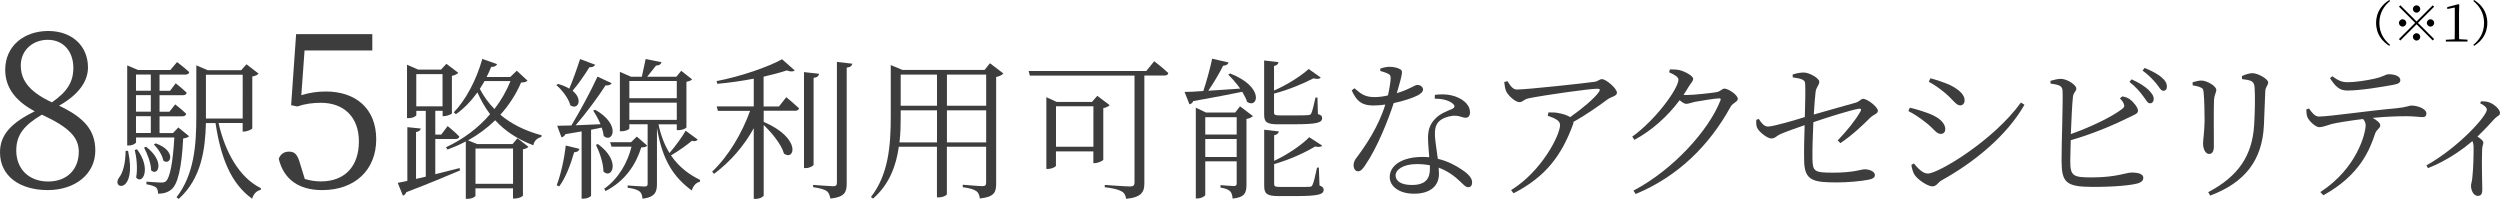 <?xml version="1.0" encoding="UTF-8"?><svg id="Layer_2" xmlns="http://www.w3.org/2000/svg" viewBox="0 0 518.04 41.21"><defs><style>.cls-1{fill:#3d3d3d;}</style></defs><g id="Layer_2-2"><g><path class="cls-1" d="M19.75,31.2c0,4.86-4.18,8.19-9.85,8.19S0,36.6,0,31.56c0-3.73,2.47-6.16,7.2-8.5C2.88,20.77,1.08,17.84,1.08,14.47c0-5,3.96-8.05,8.91-8.05s8.24,3.1,8.24,7.56c0,2.47-1.44,5.35-5.99,7.92,5.22,2.47,7.51,5.08,7.51,9.31h0Zm-3.42,.3c0-2.97-1.84-5.04-7.65-7.74-3.55,2.12-5.31,4.05-5.31,7.42,0,3.83,2.61,6.43,6.61,6.43s6.34-2.61,6.34-6.12h.01Zm-5.58-10.29c3.19-2.21,4.45-4.23,4.45-7.16,0-3.19-1.89-5.8-5.31-5.8-2.97,0-5.58,2.03-5.58,5.31,0,2.75,1.35,5.27,6.44,7.65Z"/><path class="cls-1" d="M26.54,31.26c1.9,8.98-3.48,8.03-1.93,5.63,.88-1.04,1.39-3.07,1.42-5.63h.51Zm12.65-3.04c-.22,.25-.6,.38-1.23,.47-.32,6.23-1.14,9.45-2.4,10.53-.73,.66-1.74,.92-2.81,.92,0-.51-.09-1.01-.41-1.3-.32-.28-1.17-.51-1.99-.66v-.54c.95,.06,2.43,.19,3,.19,.51,0,.76-.06,1.04-.28,.79-.7,1.42-3.64,1.74-9.07h-7.94v1.01c0,.16-.6,.66-1.55,.66h-.28V13.55l2.24,.95h6.7l1.39-1.64s1.55,1.17,2.53,2.09c-.09,.35-.38,.51-.82,.51h-5.34v3.35h2.18l1.17-1.55s1.45,1.14,2.28,1.96c-.06,.35-.38,.51-.79,.51h-4.84v3.42h2.05l1.2-1.52s1.42,1.11,2.28,1.96c-.09,.35-.38,.51-.79,.51h-4.74v3.48h2.78l1.11-1.17,2.25,1.83v-.02Zm-10.79,2.72c3.04,4.05,1.11,7.43-.19,5.85,.35-1.83,.09-4.21-.29-5.72l.47-.13h.01Zm-.22-15.49v3.35h3.07v-3.35h-3.07Zm3.07,4.27h-3.07v3.42h3.07v-3.42Zm-3.07,7.84h3.07v-3.48h-3.07v3.48Zm2.09,2.85c4.05,3.1,2.43,6.26,1.04,4.87,0-1.46-.79-3.45-1.46-4.68l.41-.19h.01Zm1.99-.7c4.43,1.55,3.07,4.74,1.58,3.57-.19-1.11-1.11-2.53-1.96-3.32l.38-.25Zm13.03-4.21c1.33,5.88,4.24,11.29,8.79,13.5l-.06,.35c-.79,.16-1.49,.79-1.77,1.83-4.39-3.13-6.51-8.5-7.59-15.68h-1.99c-.13,5.38-.92,11.48-5.63,15.71l-.47-.32c3.67-4.74,4.11-10.78,4.11-16.82V13.54l2.37,1.01h6.92l1.11-1.23,2.5,1.93c-.16,.25-.7,.51-1.3,.6v10.75c-.03,.19-1.08,.66-1.71,.66h-.29v-1.77h-4.99Zm-2.62-.94h7.62V15.48h-7.62v9.07Z"/><path class="cls-1" d="M62.44,19.72c1.67-.5,3.24-.76,5.08-.76,6.21,0,10.44,3.55,10.44,9.9s-4.41,10.53-11.2,10.53c-4.77,0-7.96-2.16-9-6.48,.36-.99,1.12-1.49,2.12-1.49,1.26,0,1.8,.63,2.38,2.75l.9,2.92c1.12,.32,2.16,.5,3.33,.5,5.08,0,7.88-3.24,7.88-8.28s-3.1-8.01-7.88-8.01c-1.67,0-3.33,.22-4.9,.76l-1.26-.27,1.03-14.71h15.79v3.38h-14.04l-.67,9.27h0Z"/><path class="cls-1" d="M90.19,36.1c1.58-.38,3.29-.82,5.03-1.27l.13,.47c-2.69,1.14-6.32,2.69-11.16,4.52-.09,.35-.41,.63-.7,.73l-1.07-2.66c.51-.09,1.17-.22,1.99-.41v-11.13l2.78,.28c-.06,.35-.35,.63-.98,.73v9.71l2.02-.47v-13.63h-1.96v.88c0,.16-.63,.63-1.61,.63h-.32V13.41l2.31,1.01h4.74l1.11-1.2,2.47,1.87c-.22,.25-.73,.51-1.33,.63v7.78c-.06,.16-1.01,.57-1.64,.57h-.28v-1.11h-1.52v4.93h1.23l1.33-1.77s1.52,1.23,2.43,2.18c-.09,.35-.38,.51-.82,.51h-4.17v7.29Zm-3.93-14.07h5.44v-6.67h-5.44v6.67Zm23.05-5.34c-.25,.29-.57,.38-1.33,.41-1.04,2.4-2.47,4.65-4.3,6.67,2.21,1.87,5.03,3.32,8.57,4.27l-.1,.35c-.79,.22-1.45,.73-1.64,1.71-3.42-1.3-5.94-3.04-7.9-5.18-1.58,1.55-3.48,2.97-5.63,4.17l1.9,.76h7.33l1.01-1.2,2.28,1.77c-.22,.22-.47,.41-1.14,.51v9.58c0,.16-.79,.63-1.74,.63h-.32v-2.12h-7.78v1.55c0,.16-.63,.63-1.68,.63h-.32v-11.89c-1.17,.63-2.43,1.17-3.79,1.68l-.32-.47c3.67-1.71,6.77-4.08,9.14-6.86-1.04-1.36-1.9-2.88-2.62-4.52-1.33,1.83-2.81,3.38-4.46,4.52l-.44-.38c2.4-2.47,4.65-6.58,5.91-11.07l3.07,1.08c-.16,.35-.54,.6-1.23,.57-.28,.73-.6,1.42-.95,2.09h4.9l1.36-1.3,2.21,2.05h0Zm-10.78,14.09v7.3h7.78v-7.3h-7.78Zm1.87-13.97c-.32,.57-.66,1.11-.98,1.61,.82,1.52,1.8,2.94,3.04,4.17,1.39-1.8,2.5-3.76,3.32-5.79h-5.38Z"/><path class="cls-1" d="M123.33,13.4c-.16,.35-.54,.57-1.2,.54-1.04,1.68-2.31,3.51-3.48,4.87,2.28,1.86,1.04,4.08-.47,3-.35-1.42-1.71-3.16-2.88-4.17l.32-.25c.98,.28,1.74,.6,2.34,.98,.73-1.71,1.58-4.08,2.24-6.13l3.13,1.17h0Zm-7.97,24.97c.82-2.15,1.55-5.28,1.87-8.22l2.85,.7c-.13,.41-.47,.7-1.11,.7-.73,2.59-1.77,5.31-3.1,7.08l-.51-.25h0Zm7.97-15.63c5.5,3.13,3.57,7.05,1.77,5.44-.06-.54-.19-1.14-.41-1.74-.66,.13-1.39,.28-2.21,.44v13.66c0,.16-.7,.63-1.68,.63h-.28v-13.94c-1.01,.19-2.15,.38-3.35,.57-.22,.41-.51,.6-.82,.66l-.89-2.4c.7,0,1.71-.03,2.94-.06,1.83-3.04,4.05-7.15,5.41-10.12l2.94,1.36c-.19,.32-.63,.54-1.26,.44-1.49,2.31-3.92,5.63-6.2,8.28,1.55-.06,3.32-.13,5.15-.22-.44-1.04-1.01-2.06-1.52-2.81l.41-.19h0Zm.57,7.11c4.9,3.57,2.85,7.4,1.14,5.69,0-1.74-.82-4.05-1.55-5.53l.41-.16Zm10.21,.32c-.25,.29-.54,.35-1.23,.38-1.11,3.57-3.35,6.96-7.4,9.04l-.28-.47c2.97-2.12,4.84-5.38,5.66-8.73h-4.14l-.29-.92h4.33l1.2-1.17,2.15,1.87Zm10.46-1.26c-.13,.25-.57,.47-1.17,.25-.98,.82-2.72,2.09-4.36,3.04,1.68,2.47,3.79,3.98,6.04,5.09l-.06,.38c-.79,.16-1.36,.82-1.68,1.8-3.64-2.69-6.07-6.1-7.21-12.96v11.6c0,1.61-.35,2.75-3,3.07-.03-.6-.19-1.17-.57-1.49-.44-.35-1.2-.63-2.5-.79v-.47s2.91,.22,3.51,.22c.51,0,.63-.16,.63-.6v-12.3h-3.79v.85c0,.19-.66,.6-1.67,.6h-.29V14.89l2.31,1.01h2.24c.25-1.08,.57-2.59,.79-3.67l3.29,.66c-.13,.44-.51,.7-1.14,.7-.51,.66-1.23,1.55-1.83,2.31h6.04l1.01-1.23,2.25,1.77c-.19,.22-.51,.38-1.17,.51v9.42c0,.16-.73,.6-1.68,.6h-.32v-1.2h-3.79c.51,2.4,1.3,4.36,2.28,5.94,1.23-1.42,2.69-3.45,3.35-4.62l2.5,1.83h-.01Zm-14.16-12.13v3.57h9.83v-3.57h-9.83Zm9.83,8.06v-3.57h-9.83v3.57h9.83Z"/><path class="cls-1" d="M162.92,20.13s1.64,1.36,2.66,2.31c-.09,.35-.38,.51-.82,.51h-6.51v2.31c7.9,3.38,6.42,8.16,4.21,6.58-.54-1.93-2.53-4.33-4.21-5.94v14.61c0,.19-.73,.7-1.71,.7h-.35v-14.64c-2.02,3.67-4.81,6.89-8.22,9.45l-.41-.44c3.48-3.32,6.23-8.06,7.87-12.61h-6.67l-.25-.92h7.68v-5.75c-2.43,.47-5.06,.85-7.56,1.07l-.13-.57c4.87-.92,10.65-2.91,13.56-4.52l2.62,2.31c-.29,.29-.89,.29-1.64,0-1.33,.44-3,.89-4.81,1.3v6.17h3.19l1.49-1.9v-.03Zm5.67,13.97c0,.28-.85,.73-1.61,.73h-.38V14.94l3.13,.35c-.09,.44-.38,.76-1.14,.85v17.96Zm8.03-20.9c-.09,.44-.41,.73-1.17,.82v24.03c0,1.74-.38,2.78-3.38,3.1-.13-.66-.32-1.2-.7-1.52-.54-.38-1.39-.63-2.88-.85v-.47s3.45,.28,4.11,.28,.82-.22,.82-.73V12.82l3.19,.38h.01Z"/><path class="cls-1" d="M207.91,15.23c-.22,.29-.79,.57-1.49,.73v22.1c0,1.71-.32,2.75-3.38,3.07-.09-.66-.28-1.23-.73-1.52-.47-.35-1.33-.63-2.81-.82v-.51s3.38,.29,4.08,.29c.6,0,.76-.22,.76-.73v-7.43h-8.13v9.83c0,.16-.66,.66-1.74,.66h-.32v-10.5h-7.9c-.54,3.92-1.96,7.81-5.34,10.75l-.44-.32c3.64-4.68,4.11-10.62,4.11-16.66V13.48l2.43,1.01h17.01l1.11-1.39,2.78,2.12h0Zm-13.75,14.27v-6.64h-7.52v1.3c0,1.71-.03,3.51-.25,5.34h7.77Zm-7.52-14.04v6.45h7.52v-6.45h-7.52Zm9.58,0v6.45h8.13v-6.45h-8.13Zm8.13,14.04v-6.64h-8.13v6.64h8.13Z"/><path class="cls-1" d="M239.15,12.67s1.83,1.39,2.94,2.47c-.06,.35-.35,.51-.79,.51h-4.17v22.29c0,1.68-.41,2.94-3.79,3.26-.06-.66-.35-1.23-.88-1.52-.66-.38-1.64-.66-3.54-.89v-.47s4.39,.32,5.25,.32c.7,0,.92-.25,.92-.82V15.66h-21.69l-.25-.95h24.38l1.64-2.02-.02-.02Zm-9.2,9.11c-.22,.25-.73,.51-1.33,.63v10.69c-.03,.19-1.07,.7-1.77,.7h-.29v-2.43h-7.75v2.97c0,.19-.79,.66-1.64,.66h-.35v-14.86l2.15,.98h7.3l1.11-1.26,2.56,1.93h.01Zm-3.38,8.62v-8.38h-7.75v8.38h7.75Z"/><path class="cls-1" d="M254.91,15.23c7.24,2.81,5.72,7.4,3.51,5.88-.19-.63-.57-1.36-1.01-2.09-2.5,.51-5.82,1.17-10.15,1.93-.16,.41-.47,.6-.79,.66l-1.01-2.56c.92,0,2.24-.06,3.89-.19,.7-2.09,1.42-4.74,1.83-6.7l3.41,.79c-.13,.38-.51,.66-1.14,.66-.73,1.49-1.9,3.48-3.07,5.19,1.96-.1,4.24-.29,6.61-.44-.76-1.07-1.68-2.12-2.47-2.88l.38-.25h.01Zm2.05,6.8l2.66,2.02c-.19,.22-.73,.51-1.33,.6v13.56c0,1.67-.28,2.69-2.88,2.94-.03-.63-.19-1.2-.51-1.52-.38-.35-.95-.6-1.99-.76v-.51s2.21,.19,2.75,.19c.47,0,.6-.16,.6-.6v-4.52h-6.51v6.96c0,.22-.79,.73-1.64,.73h-.32V22.31l2.12,1.01h6.04l1.01-1.3h0Zm-7.21,2.25v3.6h6.51v-3.6h-6.51Zm6.51,8.25v-3.73h-6.51v3.73h6.51Zm8.63-6.77c-2.47,0-2.94-.47-2.94-2.06V12.53l2.97,.35c-.03,.38-.35,.7-.92,.79v5.09c2.72-1.17,5.66-3.07,7.18-4.46l2.5,1.77c-.25,.32-.76,.35-1.52,.16-1.9,1.01-5.15,2.4-8.16,3.16v3.86c0,.51,.09,.66,1.26,.66h3c1.33,0,2.43,0,2.81-.06,.35-.03,.51-.09,.63-.32,.22-.41,.57-1.83,.89-3.32h.41l.09,3.42c.7,.22,.88,.44,.88,.82,0,.98-1.01,1.3-5.82,1.3h-3.26Zm8.5,12.65c.7,.28,.89,.51,.89,.92,0,.95-1.04,1.3-5.94,1.3h-3.38c-2.5,0-3-.51-3-2.15v-11.6l3.04,.35c-.06,.38-.38,.7-.98,.79v5.31c2.81-1.3,5.82-3.38,7.27-4.9l2.69,1.74c-.22,.28-.73,.35-1.49,.19-1.99,1.23-5.31,2.75-8.47,3.64v4.08c0,.51,.13,.66,1.33,.66h3.1c1.36,0,2.47,0,2.91-.03,.35-.03,.51-.13,.6-.38,.25-.44,.6-1.96,.95-3.6h.38l.13,3.7-.03-.02Z"/><path class="cls-1" d="M286.02,14.22c.51-.19,1.26-.38,1.87-.38,.82,0,1.77,.19,2.31,.54,.54,.32,.41,.89-.76,4.93,3.04-.95,3.67-1.71,4.27-1.71,.66,0,1.17,.44,1.17,.95,0,.57-.73,1.01-1.08,1.2-.98,.51-2.88,1.17-5,1.61-1.11,3.41-3.38,9.23-5.98,12.99-.44,.63-.82,1.14-1.42,1.14-.63,0-.92-.66-.92-1.23,0-.51,.16-.98,.57-1.52,1.93-2.56,4.58-6.45,6.01-11.07-.85,.13-1.71,.19-2.5,.19-2.37,0-3.45-.89-4.46-3.13l.57-.44c1.36,1.14,2.06,1.83,4.24,1.83,.92,0,1.9-.16,2.69-.35,.29-1.23,.51-2.59,.57-3.41,.03-.66-.13-.92-.66-1.14-.44-.22-1.04-.38-1.49-.51v-.49Zm11.32,5.44c1.55-.22,3.16-.09,4.36,.38,1.93,.73,2.91,1.96,2.91,3.22,0,.73-.32,1.14-.92,1.14-.73,0-1.26-.51-2.62-.41-1.11,.13-2.24,.51-2.94,1.23-.7,.7-.82,1.71-.79,2.85,.03,.95,.35,2.94,.6,4.84,2.05,.47,3.73,1.39,4.93,2.21,1.52,.98,2.18,1.87,2.18,2.66,0,.63-.28,1.01-.79,1.01-.6,0-.98-.54-1.68-1.17-1.2-1.17-2.66-2.21-4.46-2.88,.03,.47,.06,.89,.06,1.26,0,2.62-1.93,4.14-5.15,4.14s-5.06-1.61-5.06-3.45c0-2.4,2.56-4.17,6.77-4.17,.51,0,.98,.03,1.42,.06-.09-1.39-.25-2.81-.25-4.05,0-1.77,.51-2.94,1.52-3.95,.98-1.04,2.4-1.55,3.51-2.02,.66-.35,.54-.76,0-1.17-.89-.66-2.18-.95-3.64-.95l.03-.79h.01Zm-1.04,14.59c-.85-.16-1.74-.25-2.72-.25-2.88,0-4.39,1.2-4.39,2.34s1.08,1.99,3.38,1.99c3.04,0,3.73-1.52,3.73-3.38v-.7Z"/><path class="cls-1" d="M312.36,16.81c.63,.95,1.08,1.74,1.99,1.74,2.02,0,14.29-1.33,16.12-1.61,.66-.09,.95-.54,1.49-.54,.85,0,3.1,1.93,3.1,2.81,0,.73-1.26,.85-1.96,1.39-1.36,1.01-4.17,3.04-7.05,4.65,0,.16-.03,.32-.09,.51-2.37,6.45-5.66,10.88-12.33,14.29l-.51-.66c6.26-3.83,10.15-11.35,10.15-13.5,0-.95-1.17-1.42-2.56-1.9l.16-.7c.92,0,1.46,0,2.02,.13,1.01,.16,1.9,.47,2.47,.85,2.43-1.71,5-3.86,5.91-5.15,.41-.6,.28-.73-.38-.73-1.52,0-10.5,1.26-14.04,1.96-1.23,.25-1.26,.82-2.02,.82s-2.25-1.26-2.72-2.24c-.25-.54-.32-1.2-.41-1.93l.66-.19h0Z"/><path class="cls-1" d="M346.04,14.38c.57,0,1.2,0,1.9,.13,1.23,.28,2.91,1.23,2.91,1.8,0,.54-.44,.85-.92,1.64-.35,.57-.7,1.17-1.08,1.71,.22,.03,.41,.03,.6,.03,1.52,0,5.41-.44,6.29-.6,.85-.19,1.08-.73,1.61-.73,.76,0,2.75,1.3,2.75,2.12,0,.63-1.04,.82-1.49,1.64-4.33,7.87-10.75,14.38-19.67,18.08l-.47-.7c8.12-4.24,15.55-12.39,18.02-18.65,.16-.38,.03-.47-.25-.47-.7,0-3.92,.51-5.06,.73-.66,.16-1.33,.41-1.77,.41-.35,0-.85-.32-1.36-.76-2.5,3.35-5.66,6.2-9.36,8.22l-.47-.66c4.93-3.54,9.58-9.99,9.58-11.82,0-.54-.82-1.04-1.93-1.52l.16-.6h.01Z"/><path class="cls-1" d="M380.79,29.11c1.99-2.06,3.76-4.3,4.74-6.04,.22-.38,.09-.6-.35-.54-1.74,.28-6.58,1.83-9.42,2.78-.13,2.78-.22,5.75-.19,7.62,.06,2.59,.38,2.85,4.24,2.85,4.39,0,5.85-.7,6.58-.7,.85,0,2.12,.38,2.12,1.2,0,.57-.6,.85-1.45,.98-1.42,.29-4.21,.54-6.29,.54-4.96,0-6.86-.29-6.92-4.46-.06-2.18,.03-5.31,.1-7.4-1.52,.51-3.57,1.23-4.9,1.8-1.14,.51-1.17,.95-2.05,.95-.73,0-2.47-1.3-2.88-2.18-.22-.44-.22-1.08-.19-1.68l.51-.19c.63,.95,1.14,1.58,1.93,1.58,1.11,0,5.47-1.3,7.62-1.96,.06-2.59,.16-5.75,.06-7.02-.06-.79-1.01-.98-2.56-1.2l-.03-.6c.85-.29,1.68-.41,2.34-.41,1.14,0,3.19,1.2,3.19,1.9s-.63,1.11-.76,2.06c-.13,.92-.25,2.69-.38,4.74,2.72-.79,6.73-1.9,8.6-2.43,.92-.25,1.14-.82,1.61-.82,.92,0,3.07,1.71,3.07,2.47,0,.66-.92,.76-1.64,1.49-1.33,1.33-3.57,3.51-6.13,5.22l-.54-.54h-.03Z"/><path class="cls-1" d="M395.44,23.01l.32-.7c1.61,.41,2.78,.76,4.24,1.33,1.93,.79,3.1,1.93,3.1,3.13,0,.51-.32,.98-.92,.98-.98,0-1.49-1.14-3.13-2.37-1.2-.95-2.28-1.68-3.6-2.37h0Zm23.33-1.77l.73,.47c-3.6,6.32-10.28,11.86-17.26,15.71-.63,.38-.98,1.2-1.8,1.2-.98,0-2.97-1.33-3.67-2.34-.38-.51-.66-1.64-.7-2.12l.51-.29c.85,1.01,1.83,2.09,2.91,2.09,2.15,0,13.59-6.83,19.29-14.73h-.01Zm-19.1-4.29l.35-.73c1.2,.32,2.62,.79,3.98,1.36,2.15,1.08,3.1,2.12,3.1,3.22,0,.57-.35,1.04-.92,1.04-.88,0-1.52-1.26-3.19-2.62-1.08-.92-2.4-1.8-3.32-2.28h0Z"/><path class="cls-1" d="M439.77,19.98c.6,.09,1.04,.25,1.49,.54,.85,.6,1.77,1.77,1.77,2.43s-.82,.82-2.02,1.45c-2.25,1.11-6.7,3.16-11.92,4.65-.06,1.9-.1,3.57-.1,4.39,0,3.1,.7,3.32,4.49,3.32,5,0,7.14-1.01,8.22-1.01,1.49,0,2.43,.35,2.43,1.08,0,.63-.44,.92-1.04,1.14-1.3,.38-4.46,.76-9.39,.76-5.66,0-6.48-.95-6.51-5.41-.03-2.81,.35-13.21,.19-14.7-.13-.88-.82-1.07-2.47-1.3l-.03-.57c.73-.19,1.55-.44,2.24-.41,1.3,.06,3.13,1.26,3.13,2.02,0,.6-.6,.73-.7,1.71-.16,1.36-.32,4.68-.44,7.71,4.3-1.52,8.54-3.6,10.56-5.15,.54-.41,.63-.66,.38-1.2-.16-.38-.47-.76-.76-1.04l.47-.41h.01Zm1.93-3.54c1.58,.7,2.75,1.46,3.54,2.21,.73,.76,1.08,1.3,1.04,1.9,0,.54-.38,.92-.85,.85-.47-.03-.76-.76-1.39-1.55-.63-.85-1.49-1.87-2.78-2.88l.44-.54h0Zm2.69-2.36c1.58,.63,2.78,1.3,3.54,1.96,.82,.7,1.11,1.3,1.08,1.96,0,.54-.29,.82-.76,.82-.51-.03-.82-.76-1.49-1.58-.7-.79-1.39-1.58-2.78-2.62l.41-.54Z"/><path class="cls-1" d="M454.35,17.67v-.63c.63-.19,1.3-.35,1.8-.35,1.17,0,3.1,1.14,3.1,1.93,0,.6-.38,.92-.47,2.09-.09,1.36-.03,8.32-.03,9.61,0,1.2-.44,1.58-1.01,1.58-.7,0-1.23-.98-1.23-2.15,0-.85,.25-2.09,.32-4.68,0-1.46-.06-4.55-.19-5.72-.06-.76-.09-1.01-.63-1.23-.47-.22-.98-.32-1.64-.44h-.02Zm3.64,22.85l-.41-.7c6.17-3.26,9.14-7.49,9.52-13.97,.16-2.88,.22-5.56,.09-7.75-.06-.54-.13-.98-.7-1.3-.35-.19-1.08-.32-1.9-.41l-.03-.63c.7-.32,1.58-.6,2.15-.6,1.2,0,3.29,1.23,3.29,1.9s-.54,.85-.6,1.87c-.06,1.87-.19,5.06-.28,7.02-.35,7.33-3.98,11.89-11.13,14.58h0Z"/><path class="cls-1" d="M478.45,22.47c.6,.85,1.23,1.68,2.05,1.68,2.15,0,10.18-1.2,16-1.71,2.21-.22,2.72-.57,3.19-.57,1.3,0,3.1,.7,3.1,1.61,0,.51-.19,.79-.89,.79-.51,0-1.71-.19-3.26-.19-1.42,0-4.08,.06-6.99,.35,.85,.47,1.58,1.04,1.58,1.55,0,.63-.73,.76-1.07,1.71-1.11,3.32-3.13,8.6-10.72,12.77l-.63-.66c7.62-4.96,9.39-12.17,9.39-13.88,0-.44-.16-.82-.54-1.26-2.62,.32-5.56,.79-6.51,1.04-.98,.29-1.8,.63-2.53,.66s-2.15-1.23-2.5-2.12c-.16-.38-.19-.89-.22-1.55l.54-.22h.01Zm4.84-6.67c1.2,.88,2.02,1.23,3.07,1.23,1.93,0,4.11-.38,5.69-.73,1.87-.41,2.28-.92,2.94-.92,1.36,0,2.4,.47,2.4,1.23,0,.47-.35,.76-1.36,.95-2.43,.44-6.86,1.2-9.67,1.2-1.61,0-2.5-.92-3.54-2.56l.47-.41h0Z"/><path class="cls-1" d="M514.12,20.99c.54,0,1.07,0,1.67,.22,1.04,.35,2.25,1.45,2.25,2.18,0,.57-.44,.54-1.11,1.2-.89,.98-2.06,2.28-3.57,3.7,.7,.47,1.23,.88,1.23,1.26,0,.35-.22,.7-.25,1.33-.13,3.45,.03,7.02,.03,8.38,0,.95-.28,1.33-.92,1.33-.92,0-1.42-1.17-1.42-2.12,0-.41,.22-.89,.28-1.71,.22-1.83,.29-5.44,.25-6.51-.03-.41-.09-.7-.25-1.01-1.55,1.33-5,3.98-9.2,5.6l-.32-.57c6.7-3.76,12.52-10.24,12.52-11.54,0-.51-.7-1.01-1.39-1.33l.19-.41h0Z"/><g><path d="M495.1,0l.17,.2c-1.18,.95-2.23,2.41-2.23,4.55s1.06,3.59,2.23,4.55l-.17,.2c-1.37-.87-2.73-2.3-2.73-4.75s1.36-3.88,2.73-4.75Z"/><path d="M500.75,4.45l3.35-3.35,.29,.29-3.35,3.35,3.35,3.35-.29,.29-3.35-3.35-3.36,3.36-.29-.29,3.36-3.36-3.35-3.35,.29-.29,3.35,3.35Zm-2.89,1.06c-.42,0-.76-.35-.76-.76s.35-.76,.76-.76,.76,.34,.76,.76-.35,.76-.76,.76Zm2.13-3.65c0-.42,.35-.76,.76-.76s.76,.34,.76,.76-.35,.76-.76,.76-.76-.34-.76-.76Zm1.52,5.78c0,.42-.35,.76-.76,.76s-.76-.35-.76-.76,.35-.76,.76-.76,.76,.34,.76,.76Zm2.13-3.65c.42,0,.76,.34,.76,.76s-.35,.76-.76,.76-.76-.35-.76-.76,.35-.76,.76-.76Z"/><path d="M511.31,8.24v.36h-4.49v-.36l1.83-.1c0-.68,.02-1.36,.02-2.03V1.56l-1.56,.31v-.4l2.32-.61,.17,.13-.05,1.7v3.4c0,.67,0,1.35,.02,2.03l1.75,.1v.02Z"/><path d="M512.68,0c1.37,.87,2.73,2.3,2.73,4.75s-1.36,3.88-2.73,4.75l-.17-.2c1.18-.95,2.23-2.41,2.23-4.55s-1.06-3.59-2.23-4.55l.17-.2Z"/></g></g></g></svg>